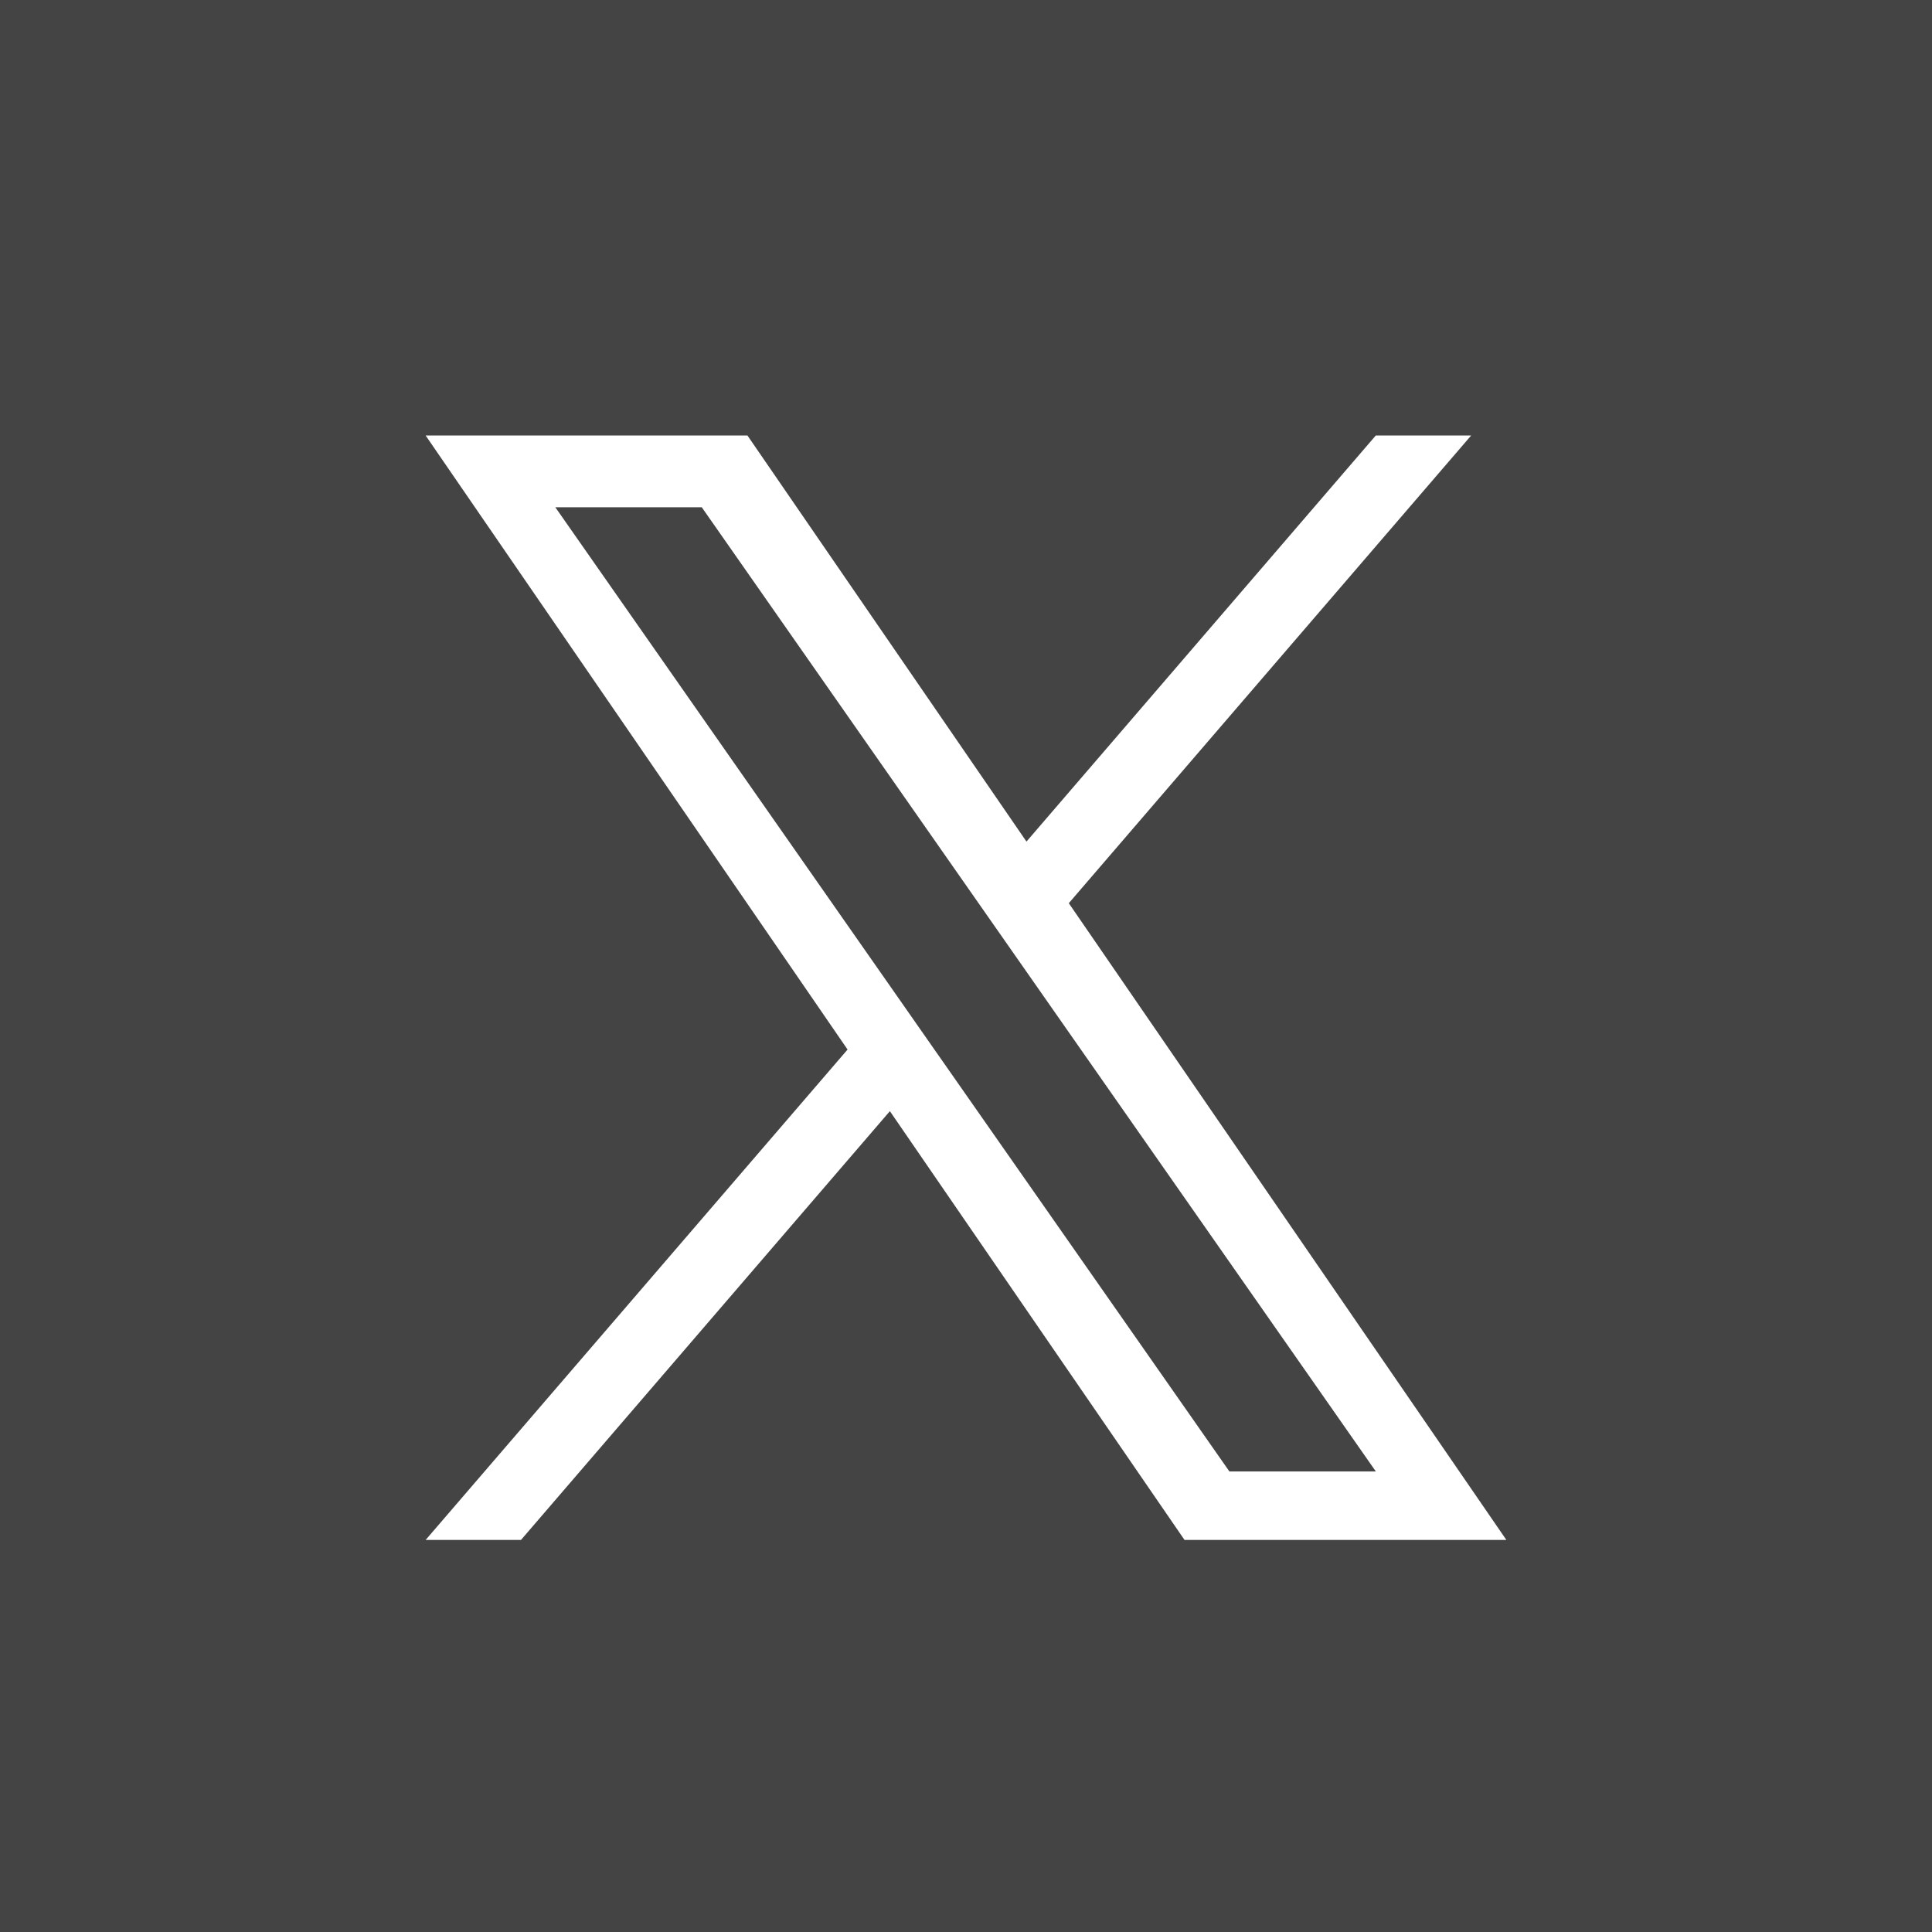 <svg xmlns="http://www.w3.org/2000/svg" viewBox="0 0 100 100"><path d="M0 0h100v100H0z" style="fill:#444"/><path d="m55.322 46.748 20.824-24.206H71.21L53.13 43.56 38.688 22.542H22.031L43.87 54.324 22.03 79.708h4.935L46.06 57.513l15.251 22.195H77.97l-22.65-32.96m-6.76 7.856-2.21-3.164-17.606-25.183h7.58L50.532 46.58l2.213 3.165 18.468 26.417h-7.58l-15.07-21.556z" style="fill:#fff"/></svg>